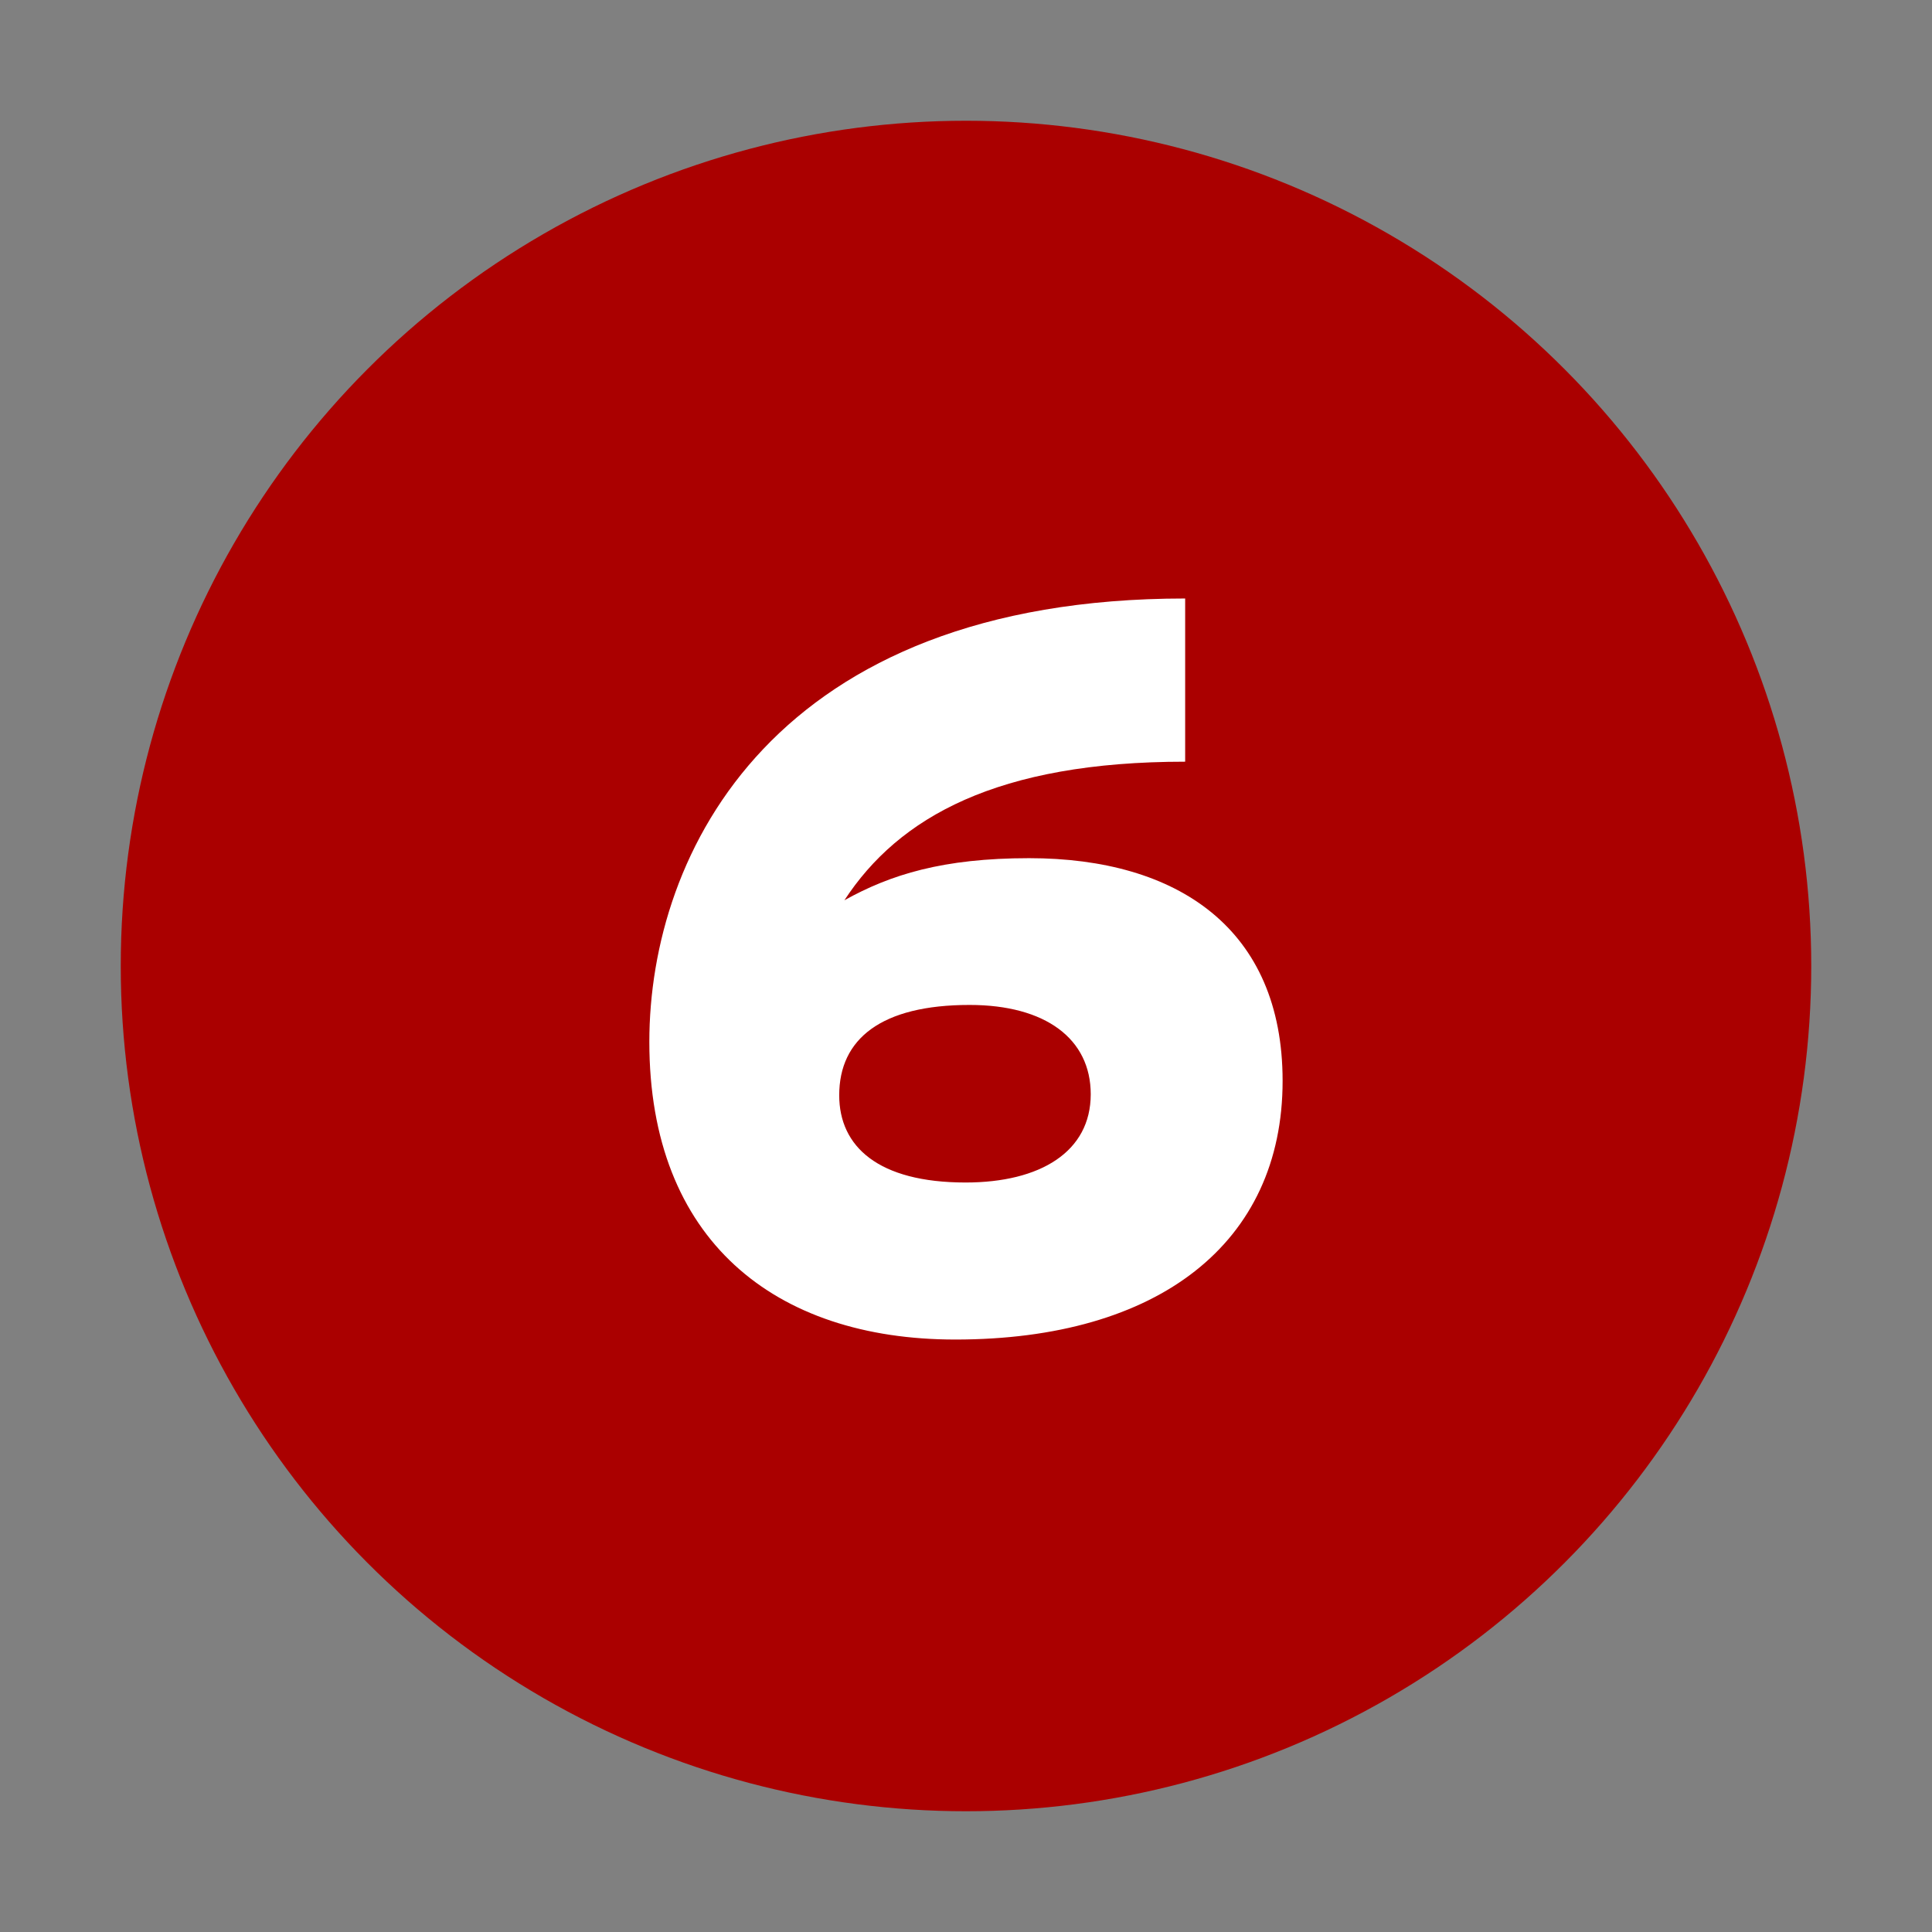 <?xml version="1.0" encoding="UTF-8" standalone="no"?>
<!-- Created with Inkscape (http://www.inkscape.org/) -->
<svg
   xmlns:svg="http://www.w3.org/2000/svg"
   xmlns="http://www.w3.org/2000/svg"
   version="1.0"
   width="32"
   height="32"
   id="svg2">
  <rect width="100%" height="100%" fill="#808080" stroke="none"/>
  <defs
     id="defs15" />
  <circle
     cx="16"
     cy="16"
     r="14"
     id="circle"
     style="fill:#aa0000" />
  <path
     d="M 21.244,17.903 C 21.244,15.387 19.51,14.214 17.046,14.214 C 15.618,14.214 14.75,14.486 13.986,14.911 C 14.886,13.534 16.519,12.616 19.63,12.616 L 19.63,9.913 C 12.83,9.913 10.755,14.112 10.755,17.257 C 10.755,20.538 12.83,22.187 15.822,22.187 C 19.187,22.187 21.244,20.589 21.244,17.903 M 18.066,18.124 C 18.066,19.076 17.232,19.586 15.992,19.586 C 14.547,19.586 13.9,18.991 13.9,18.141 C 13.9,17.206 14.598,16.645 16.059,16.645 C 17.317,16.645 18.066,17.206 18.066,18.124"
     id="text2219"
     style="fill:#ffffff" />
</svg>
